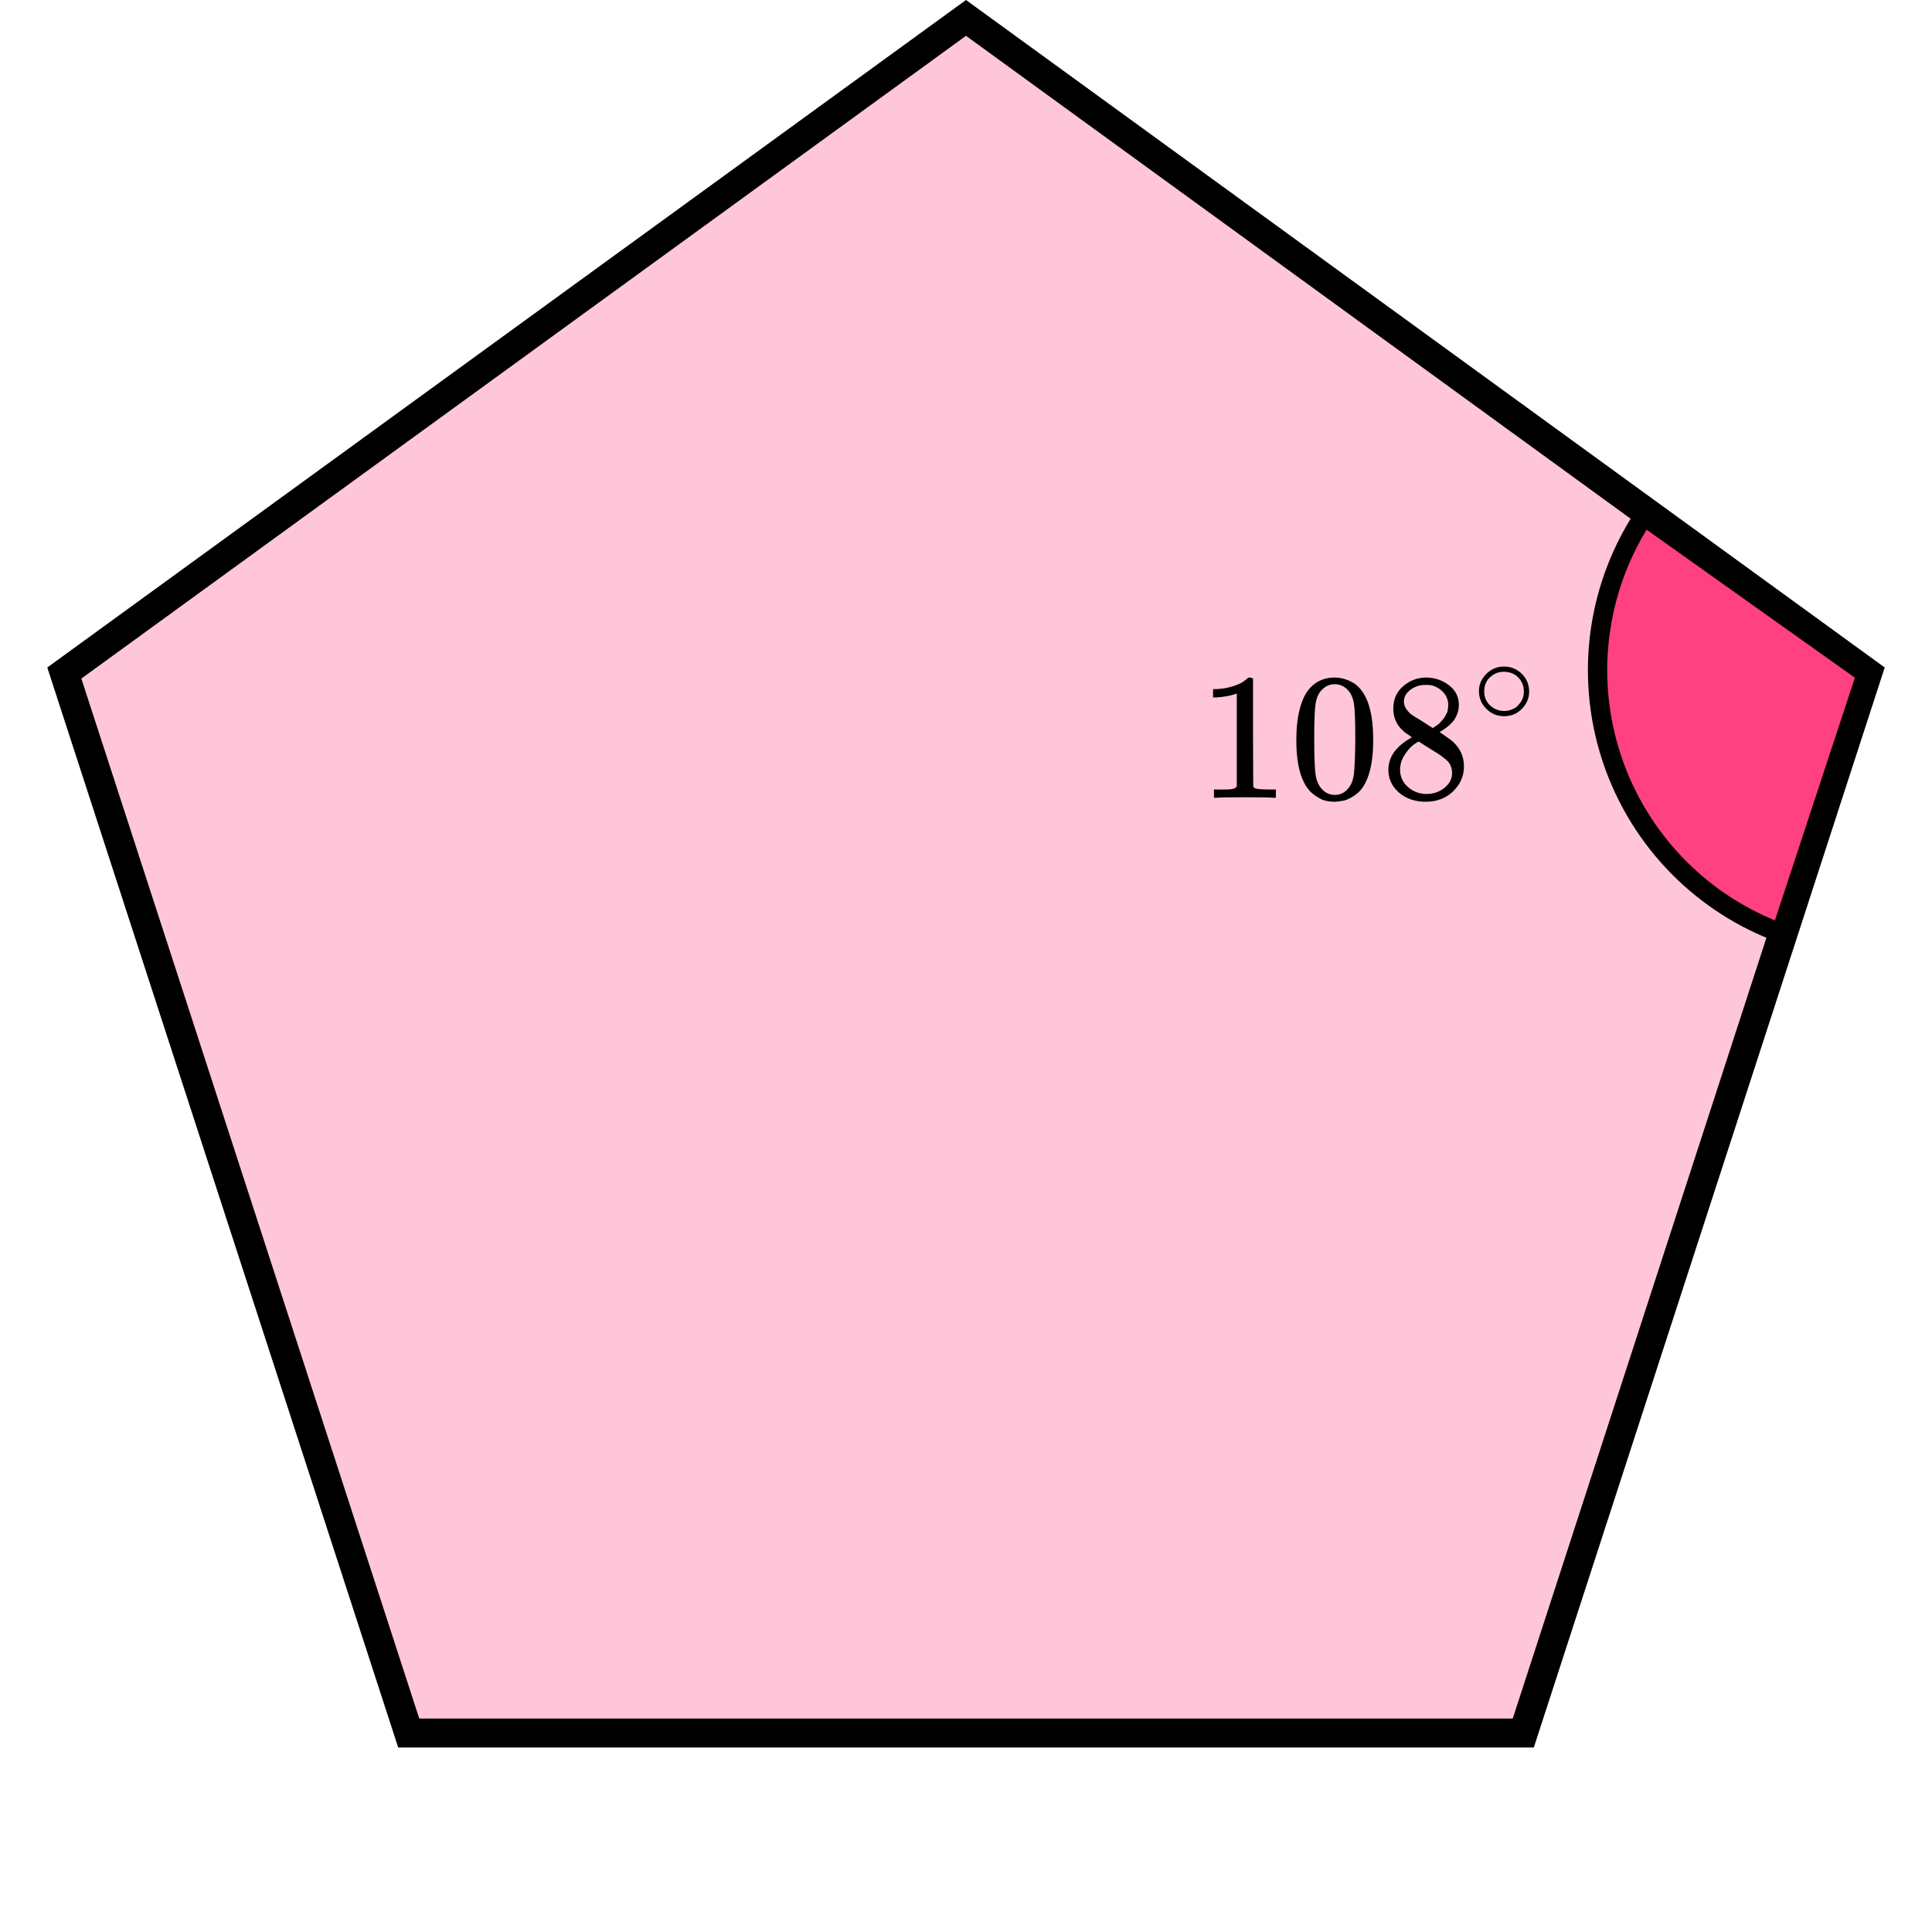 <?xml version="1.0" encoding="UTF-8"?> <svg xmlns="http://www.w3.org/2000/svg" width="200" height="200" viewBox="0 0 200 200" fill="none"><path d="M6.658 69.671L100 1.854L193.342 69.671L157.689 179.402H42.311L6.658 69.671Z" fill="#FF4081" fill-opacity="0.3" stroke="black" stroke-width="3"></path><path d="M165.706 65.037C166.336 60.877 167.863 56.909 170.176 53.404L193.198 69.767L184.358 96.593C180.417 95.142 176.835 92.851 173.862 89.875C170.653 86.662 168.243 82.741 166.826 78.427C165.41 74.113 165.026 69.527 165.706 65.037Z" fill="#FF4081" stroke="black" stroke-width="2"></path><g clip-path="url(#clip0_2095:92970)"><path d="M128.032 71.784L127.786 71.878C127.61 71.94 127.358 72.002 127.03 72.064C126.702 72.127 126.337 72.17 125.933 72.195H125.574V71.336H125.933C126.526 71.311 127.074 71.217 127.578 71.055C128.082 70.893 128.435 70.744 128.637 70.607C128.838 70.469 129.015 70.332 129.166 70.195C129.191 70.158 129.267 70.139 129.393 70.139C129.506 70.139 129.613 70.177 129.714 70.251V75.84L129.733 81.448C129.821 81.535 129.897 81.591 129.96 81.616C130.023 81.641 130.174 81.666 130.414 81.691C130.653 81.716 131.044 81.728 131.586 81.728H132.077V82.588H131.869C131.605 82.55 130.603 82.532 128.864 82.532C127.15 82.532 126.16 82.55 125.896 82.588H125.669V81.728H126.16C126.438 81.728 126.677 81.728 126.879 81.728C127.08 81.728 127.238 81.722 127.351 81.709C127.465 81.697 127.565 81.678 127.654 81.653C127.742 81.628 127.792 81.616 127.805 81.616C127.818 81.616 127.855 81.585 127.918 81.522C127.981 81.46 128.019 81.435 128.032 81.448V71.784Z" fill="black"></path><path d="M135.273 71.652C135.979 70.643 136.943 70.138 138.165 70.138C138.77 70.138 139.375 70.3 139.98 70.624C140.585 70.948 141.076 71.521 141.455 72.344C141.921 73.378 142.154 74.799 142.154 76.606C142.154 78.537 141.883 80.014 141.341 81.035C141.089 81.559 140.742 81.976 140.301 82.288C139.86 82.599 139.476 82.792 139.148 82.867C138.821 82.942 138.499 82.986 138.184 82.998C137.856 82.998 137.529 82.961 137.201 82.886C136.873 82.811 136.489 82.612 136.048 82.288C135.607 81.964 135.26 81.546 135.008 81.035C134.466 80.014 134.195 78.537 134.195 76.606C134.195 74.437 134.554 72.786 135.273 71.652ZM139.526 71.428C139.148 71.029 138.701 70.83 138.184 70.83C137.655 70.83 137.201 71.029 136.823 71.428C136.508 71.752 136.3 72.201 136.199 72.774C136.098 73.347 136.048 74.543 136.048 76.362C136.048 78.331 136.098 79.627 136.199 80.25C136.3 80.873 136.527 81.366 136.88 81.727C137.233 82.101 137.667 82.288 138.184 82.288C138.688 82.288 139.117 82.101 139.47 81.727C139.835 81.353 140.062 80.83 140.15 80.157C140.238 79.484 140.289 78.219 140.301 76.362C140.301 74.556 140.251 73.366 140.15 72.792C140.049 72.219 139.841 71.764 139.526 71.428Z" fill="black"></path><path d="M144.233 74.792C144.233 74.792 144.233 74.313 144.233 73.353C144.233 72.394 144.573 71.621 145.254 71.035C145.934 70.45 146.716 70.151 147.598 70.138C148.493 70.138 149.287 70.4 149.98 70.923C150.673 71.447 151.02 72.126 151.02 72.961C151.02 73.335 150.95 73.683 150.812 74.007C150.673 74.331 150.509 74.593 150.32 74.792C150.131 74.992 149.936 75.166 149.734 75.316C149.533 75.465 149.369 75.578 149.243 75.652C149.117 75.727 149.047 75.777 149.035 75.802L149.299 75.97C149.476 76.095 149.652 76.219 149.829 76.344C150.005 76.469 150.106 76.537 150.131 76.549C151.076 77.285 151.549 78.213 151.549 79.335C151.549 80.319 151.184 81.172 150.453 81.895C149.722 82.618 148.776 82.986 147.617 82.998C146.483 82.998 145.55 82.68 144.819 82.045C144.088 81.409 143.723 80.624 143.723 79.69C143.723 78.344 144.536 77.222 146.161 76.325L145.821 76.082C145.556 75.92 145.386 75.796 145.311 75.708C144.592 75.098 144.233 74.313 144.233 73.353V74.792ZM148.316 75.372L148.43 75.297C148.505 75.247 148.562 75.21 148.6 75.185C148.638 75.16 148.701 75.116 148.789 75.054C148.877 74.992 148.953 74.93 149.016 74.867C149.079 74.805 149.148 74.73 149.224 74.643C149.299 74.556 149.369 74.475 149.432 74.4C149.495 74.325 149.558 74.225 149.621 74.101C149.684 73.976 149.741 73.87 149.791 73.783C149.841 73.696 149.873 73.571 149.885 73.409C149.898 73.247 149.911 73.11 149.923 72.998C149.923 72.462 149.741 72.007 149.375 71.634C149.01 71.26 148.587 71.023 148.108 70.923C148.02 70.911 147.812 70.905 147.485 70.905C146.968 70.905 146.483 71.067 146.029 71.391C145.575 71.715 145.342 72.12 145.33 72.606C145.33 72.892 145.411 73.154 145.575 73.391C145.739 73.627 145.903 73.808 146.067 73.933C146.231 74.057 146.546 74.257 147.012 74.531C147.1 74.593 147.17 74.637 147.22 74.662L148.316 75.372ZM147.636 82.194C148.367 82.194 148.997 81.983 149.526 81.559C150.056 81.135 150.32 80.624 150.32 80.026C150.32 79.814 150.289 79.615 150.226 79.428C150.163 79.241 150.087 79.085 149.999 78.961C149.911 78.836 149.772 78.699 149.583 78.549C149.394 78.4 149.249 78.288 149.148 78.213C149.047 78.138 148.865 78.02 148.6 77.858C148.335 77.696 148.165 77.59 148.09 77.54C147.913 77.428 147.724 77.31 147.522 77.185C147.321 77.06 147.157 76.954 147.031 76.867L146.88 76.774C146.804 76.774 146.621 76.88 146.331 77.091C146.042 77.303 145.739 77.646 145.424 78.12C145.109 78.593 144.945 79.104 144.933 79.652C144.933 80.388 145.203 80.992 145.745 81.465C146.287 81.939 146.917 82.182 147.636 82.194Z" fill="black"></path><path d="M153.098 71.55C153.098 70.872 153.352 70.278 153.859 69.766C154.367 69.255 154.978 69 155.691 69C156.403 69 157.014 69.247 157.522 69.74C158.029 70.233 158.288 70.846 158.297 71.577C158.297 72.264 158.047 72.863 157.548 73.374C157.049 73.885 156.435 74.141 155.704 74.141C154.991 74.141 154.381 73.889 153.873 73.387C153.365 72.885 153.107 72.273 153.098 71.55ZM155.637 69.542C155.129 69.542 154.67 69.727 154.26 70.097C153.851 70.467 153.646 70.956 153.646 71.564C153.646 72.154 153.846 72.638 154.247 73.017C154.648 73.396 155.134 73.59 155.704 73.599C156.007 73.599 156.288 73.541 156.546 73.427C156.804 73.312 156.987 73.198 157.094 73.083C157.201 72.969 157.294 72.859 157.375 72.753C157.624 72.427 157.749 72.031 157.749 71.564C157.749 71.009 157.557 70.533 157.174 70.136C156.791 69.74 156.279 69.542 155.637 69.542Z" fill="black"></path></g><defs><clipPath id="clip0_2095:92970"><rect width="36" height="14" fill="white" transform="translate(124 69)"></rect></clipPath></defs></svg> 